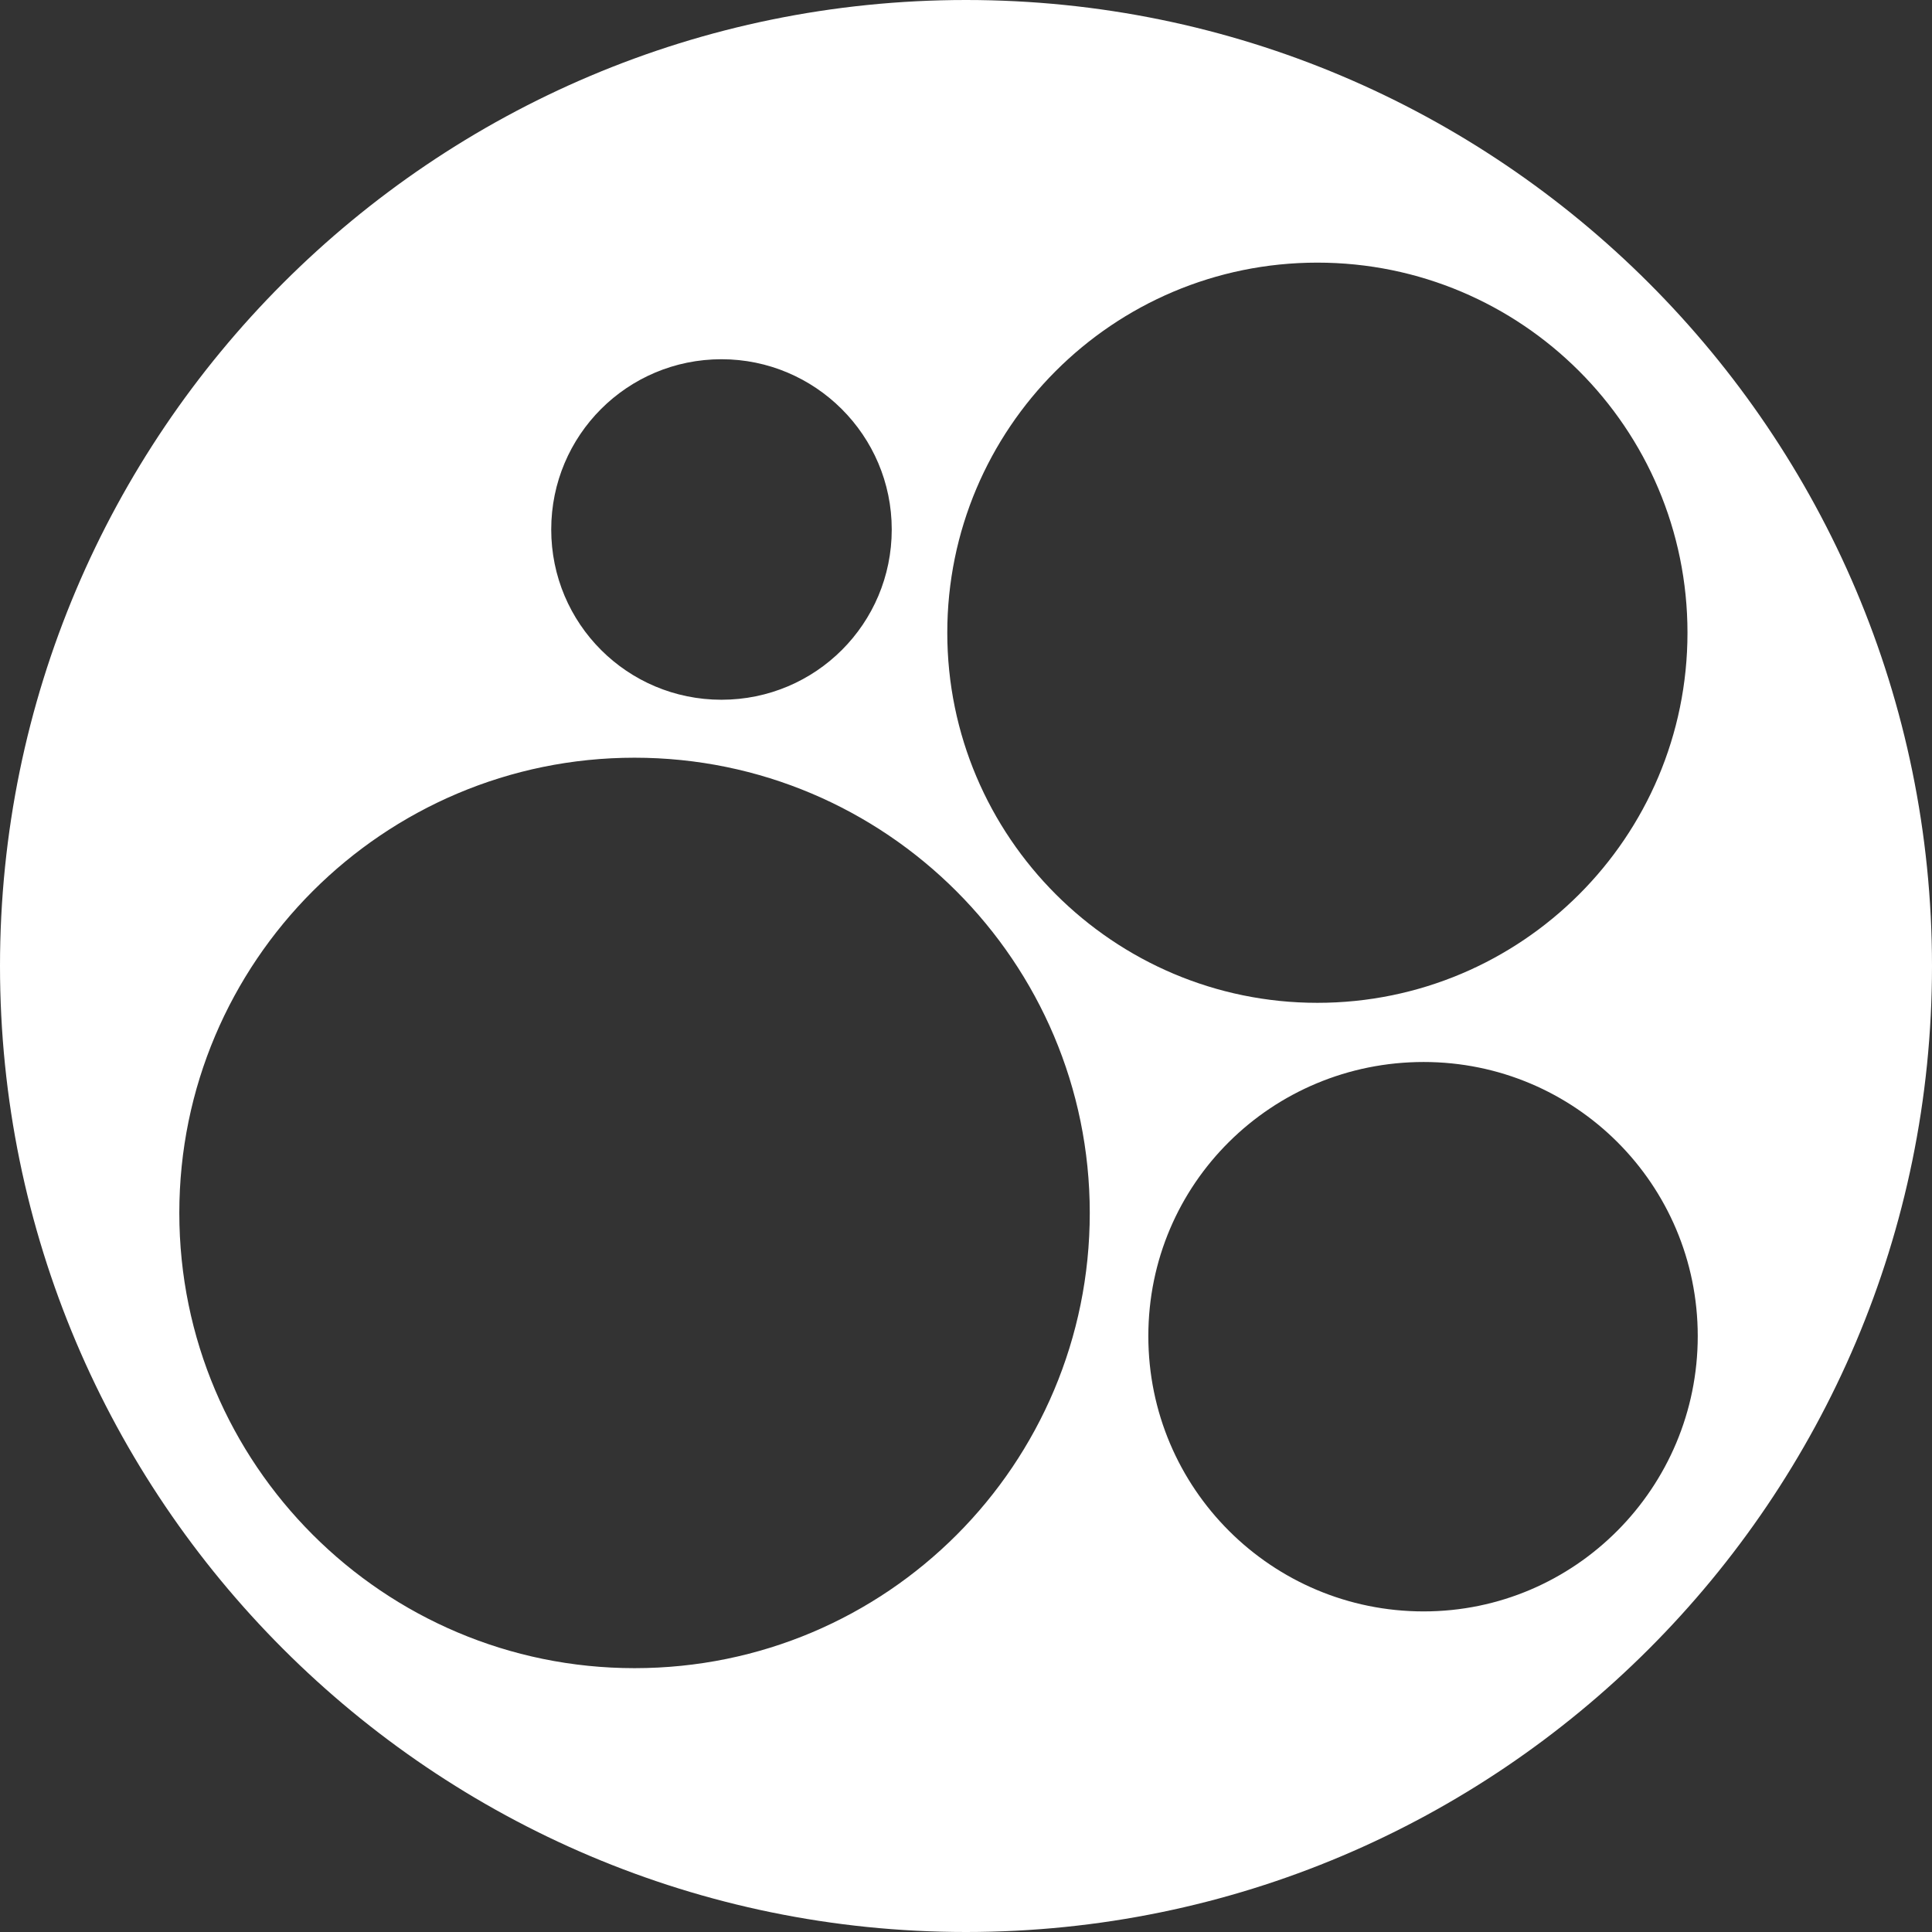 <?xml version="1.0" encoding="UTF-8"?> <svg xmlns="http://www.w3.org/2000/svg" id="_Слой_1" data-name=" Слой 1" viewBox="0 0 32 32"><rect x="0" y="0" width="32" height="32" fill="#333333" stroke="none"/><defs><style> .cls-1 { fill: #fff; } </style></defs><path class="cls-1" d="M16,0C7.17,0,0,7.17,0,16s7.17,16,16,16,16-7.17,16-16S24.83,0,16,0ZM21.82,4.35c3.38,0,6.13,2.74,6.13,6.13s-2.75,6.13-6.13,6.13-6.13-2.75-6.13-6.13,2.74-6.13,6.13-6.13ZM11.95,5.95c1.55,0,2.82,1.26,2.82,2.82s-1.26,2.82-2.82,2.82-2.82-1.26-2.82-2.82,1.26-2.82,2.82-2.82ZM10.51,27.63c-4.16,0-7.54-3.38-7.54-7.54s3.38-7.54,7.54-7.54,7.54,3.38,7.54,7.54-3.36,7.54-7.54,7.54ZM23.58,26.69c-2.51,0-4.56-2.03-4.56-4.56s2.05-4.54,4.56-4.54,4.54,2.03,4.54,4.54-2.03,4.56-4.54,4.56Z"></path></svg> 